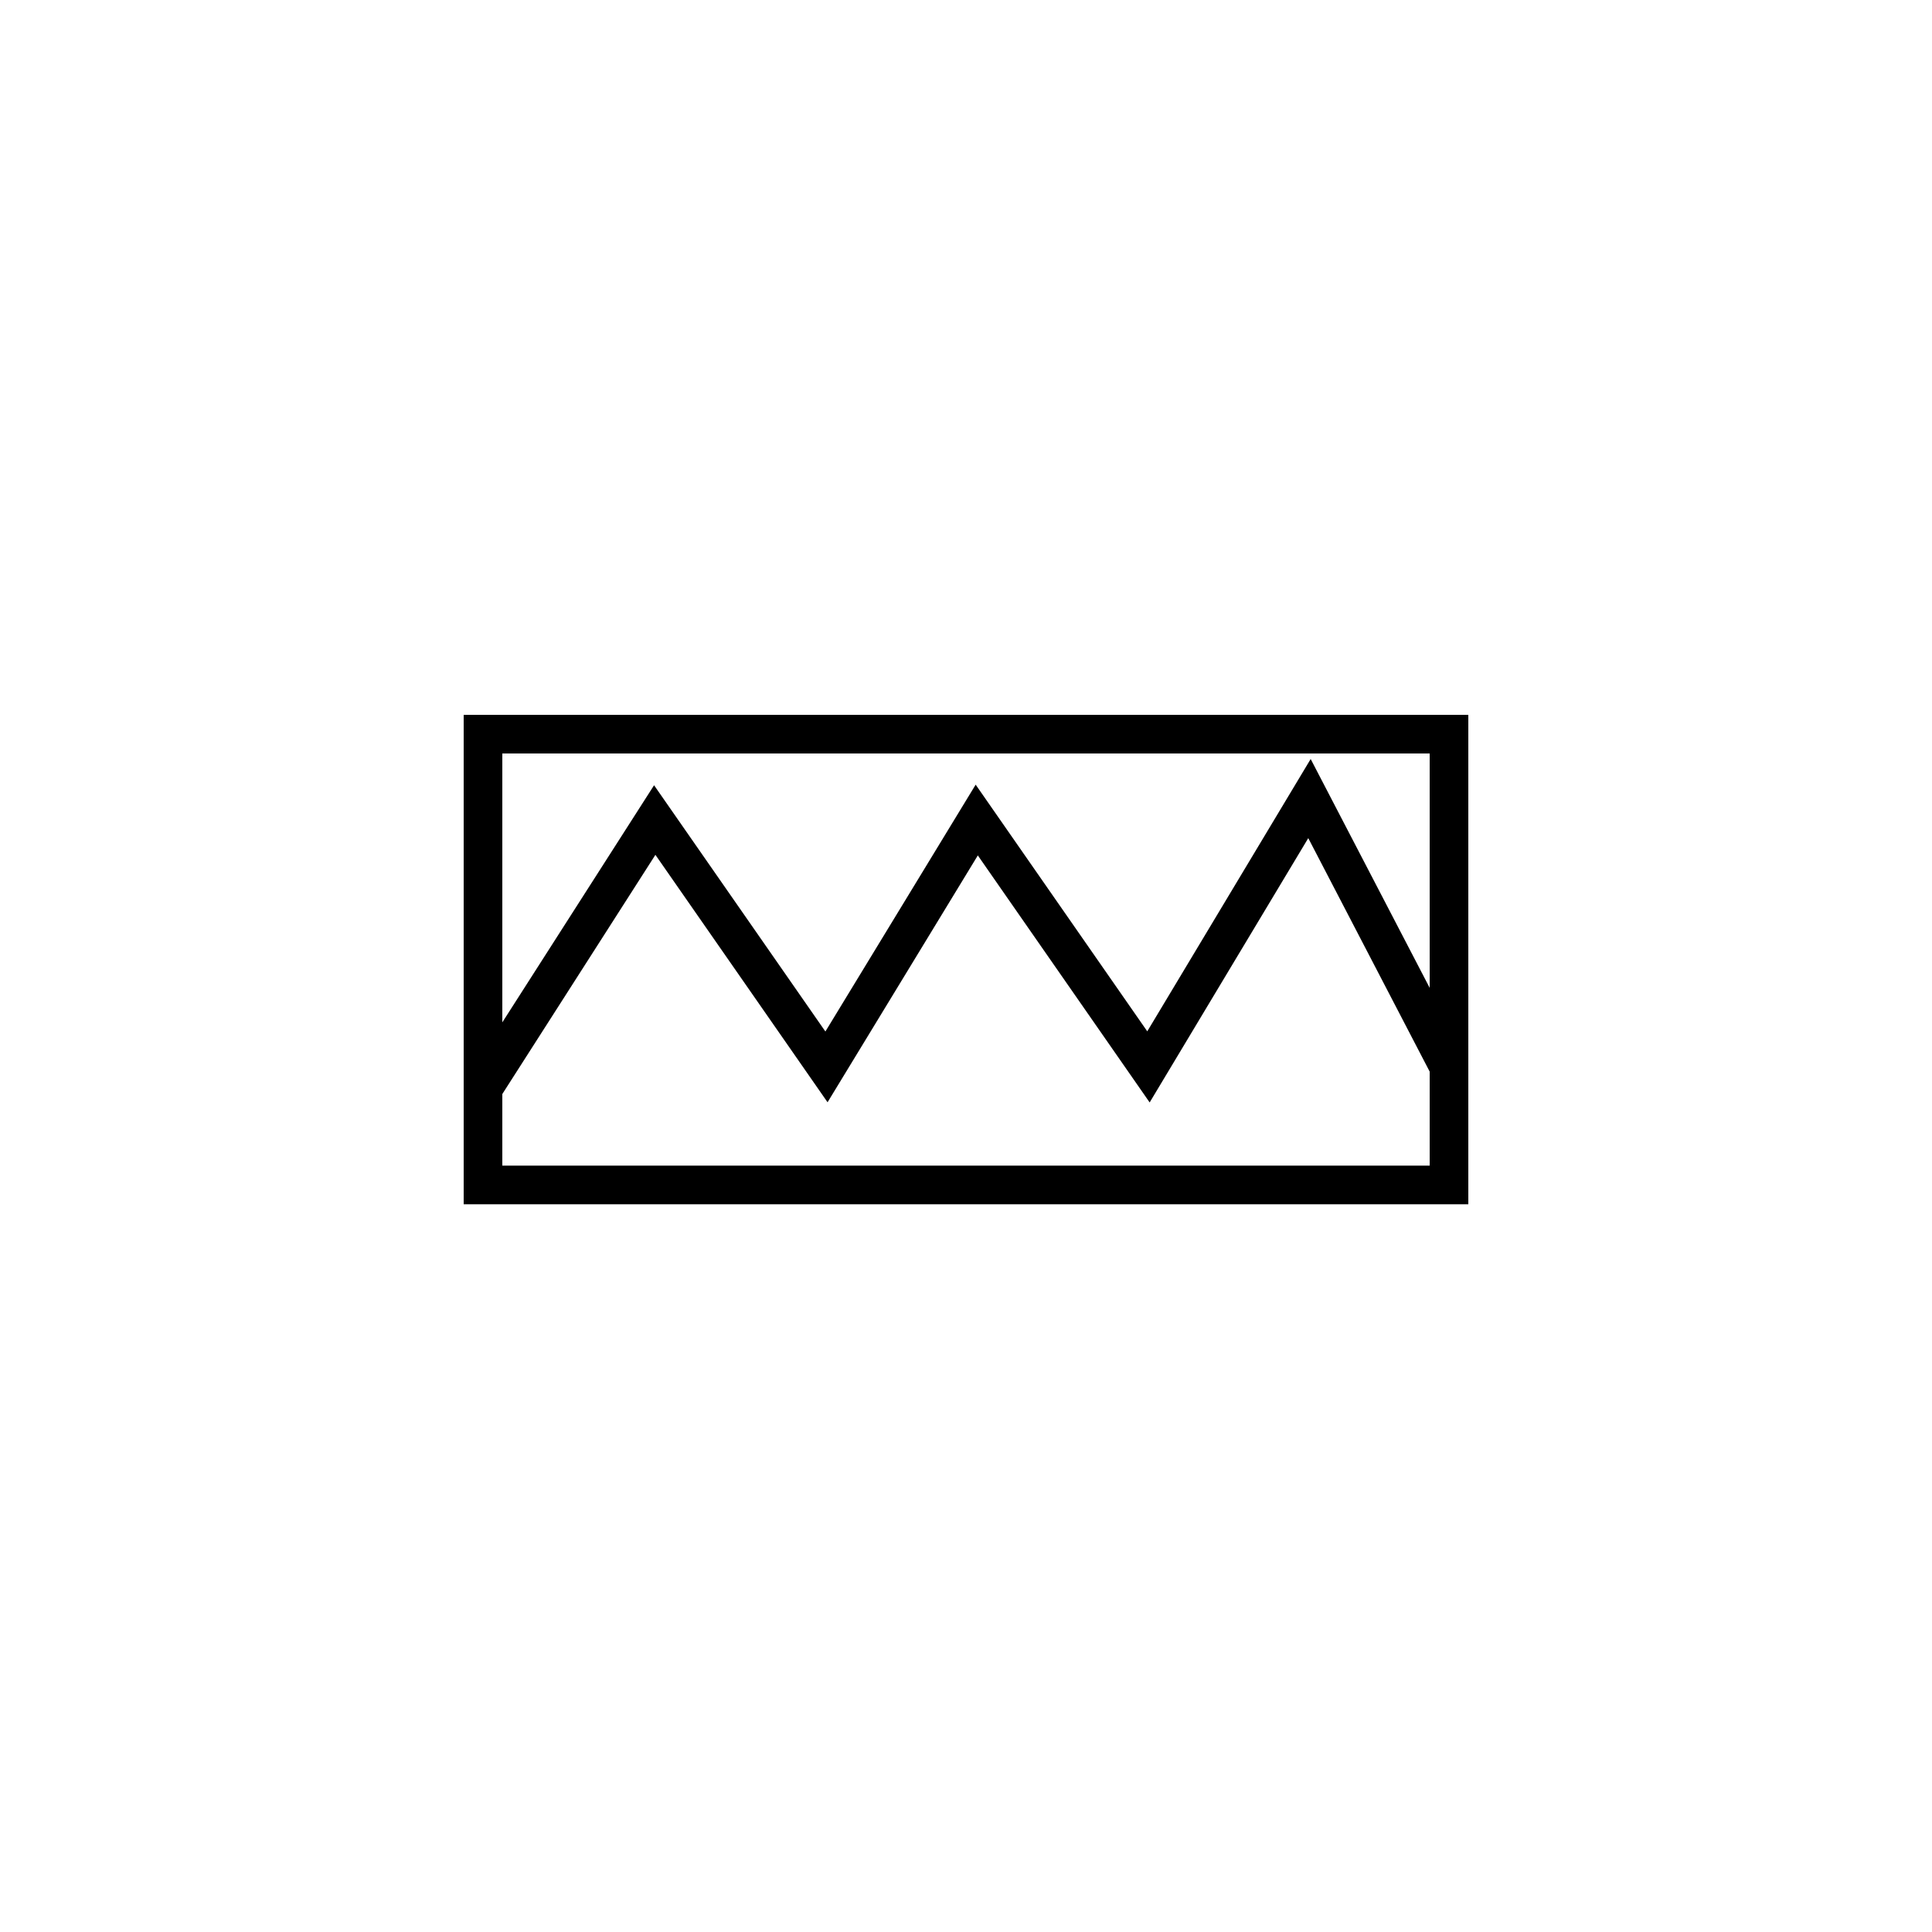<?xml version="1.0" encoding="UTF-8"?>
<svg xmlns="http://www.w3.org/2000/svg" width="100" height="100" viewBox="0 0 100 100" fill="none">
  <rect width="100" height="100" fill="white"></rect>
  <rect x="25" y="38" width="50" height="23.333" stroke="black" stroke-width="2"></rect>
  <path d="M25 56.334L33.889 42.445L42.778 55.222L50.556 42.445L59.444 55.222L67.778 41.334L75 55.222" stroke="black" stroke-width="2"></path>
</svg>
